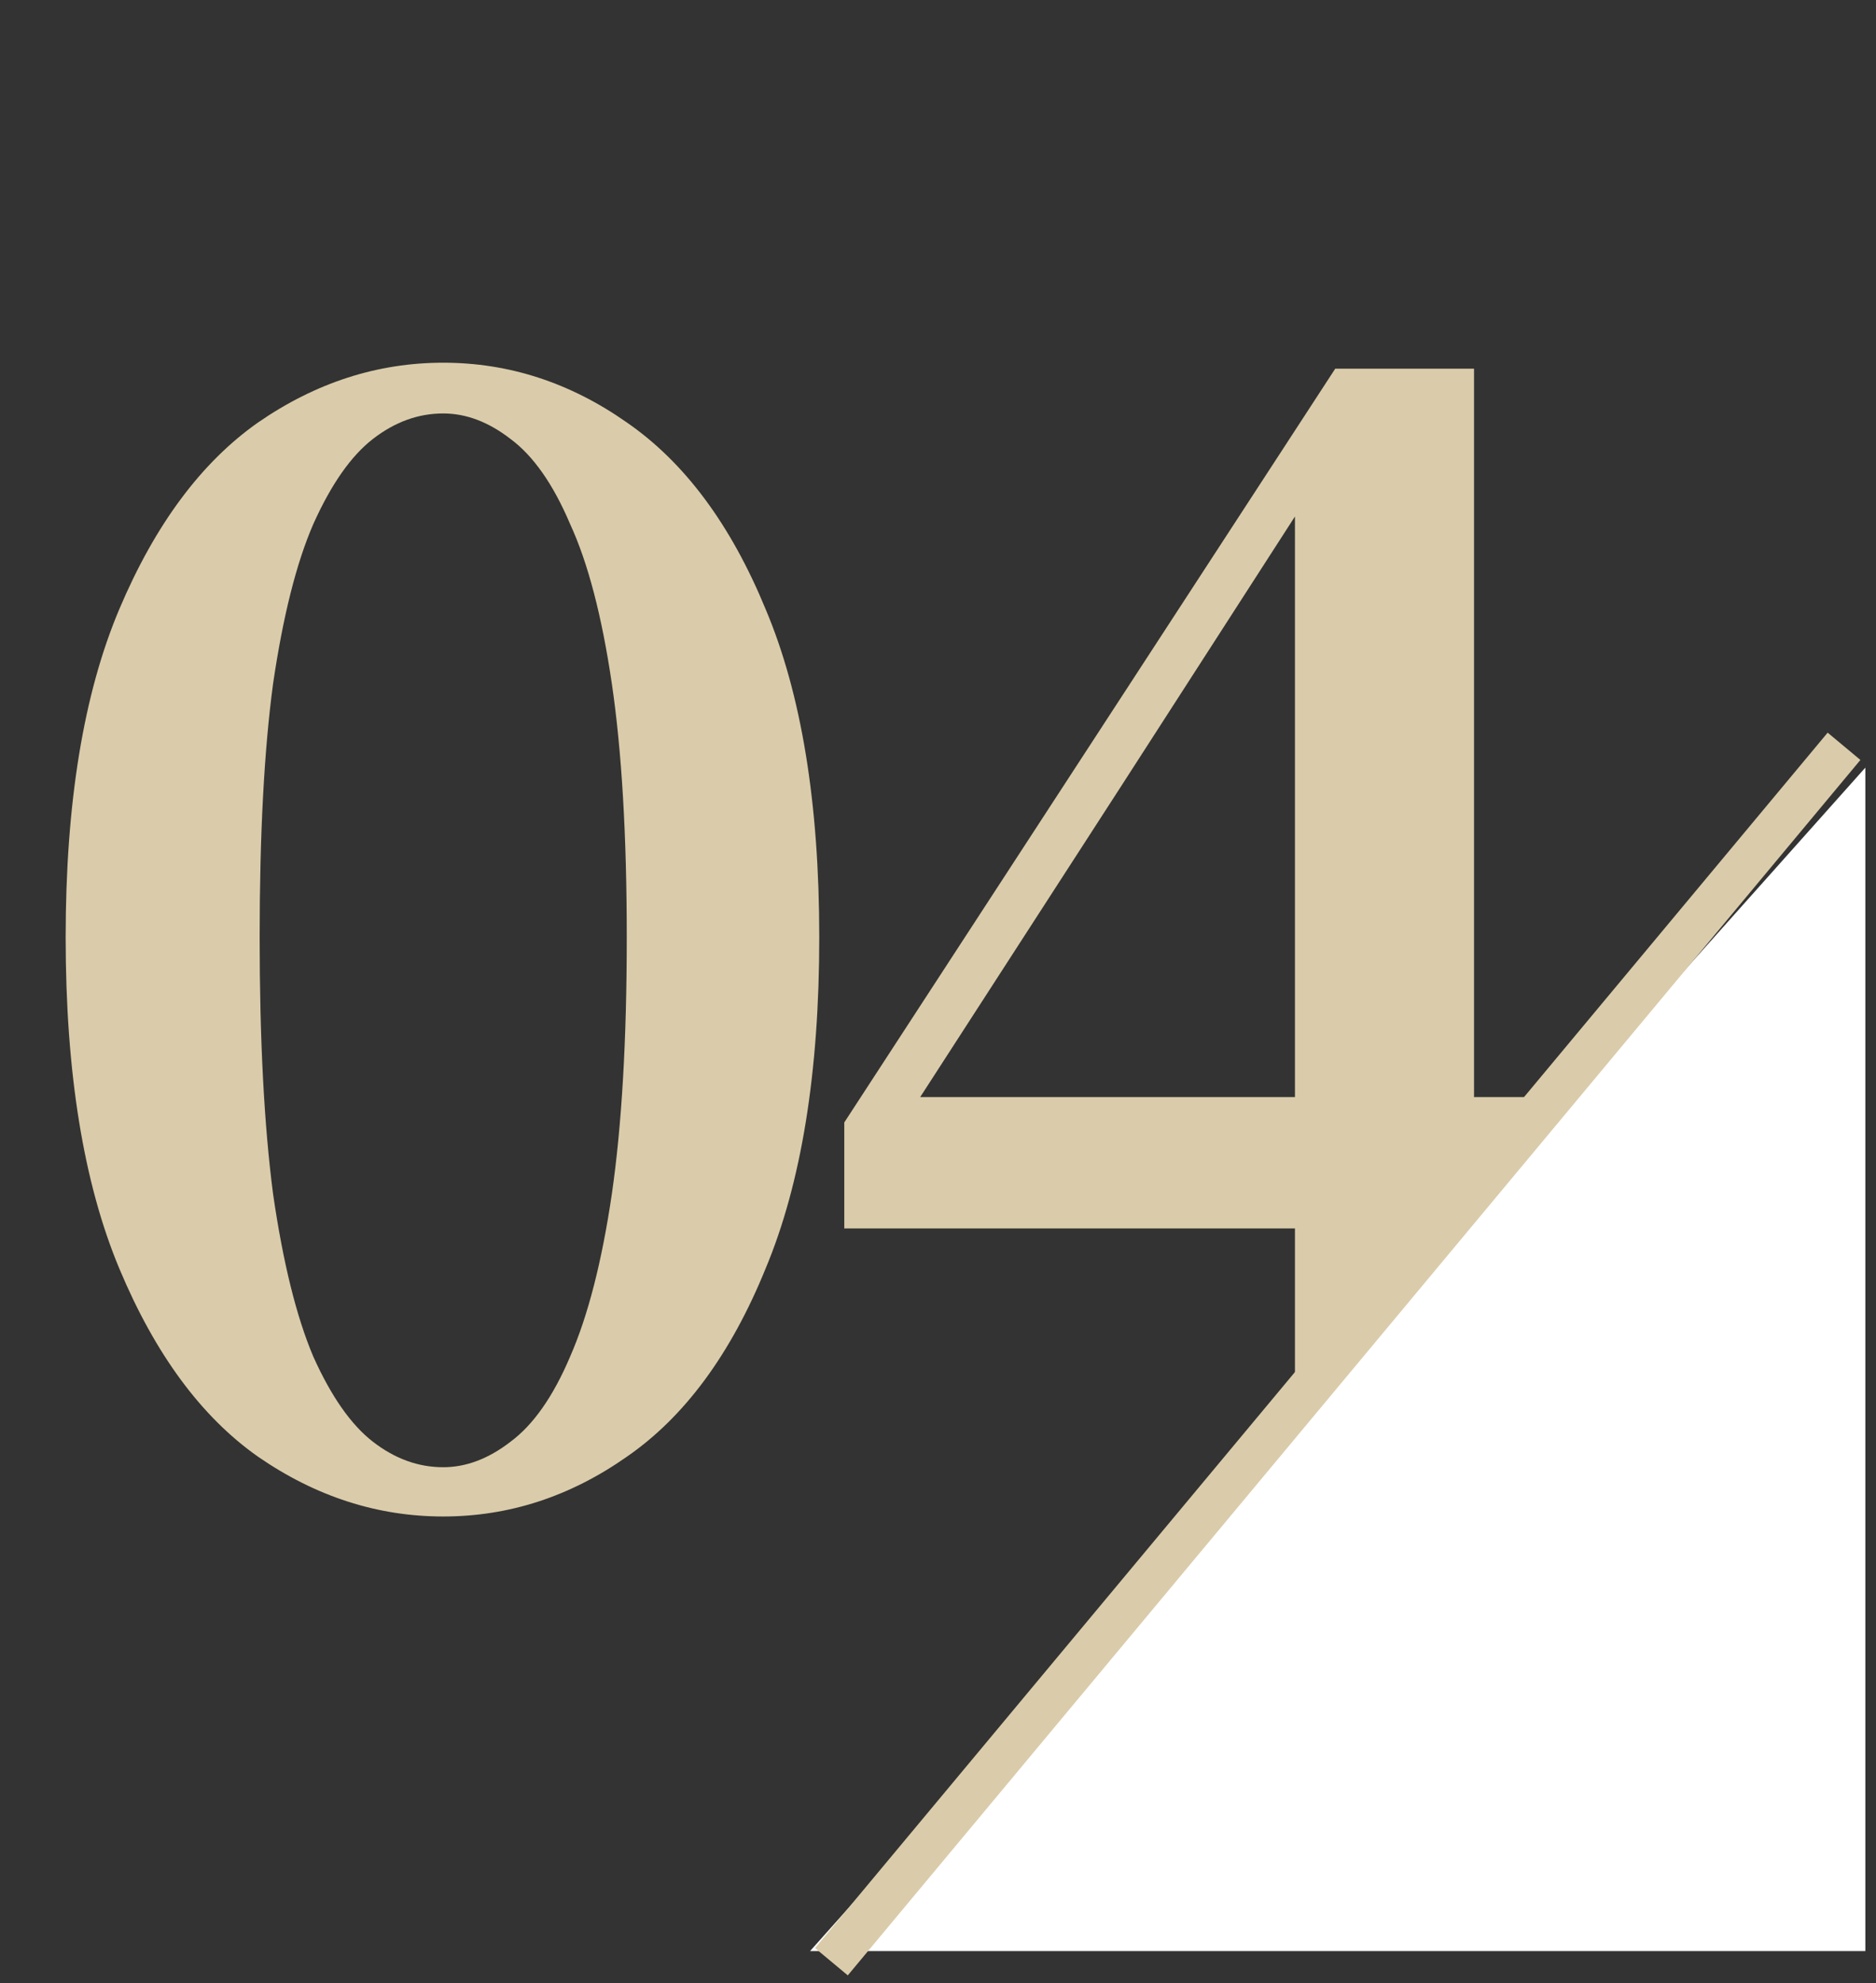 <svg width="88" height="93" viewBox="0 0 88 93" fill="none" xmlns="http://www.w3.org/2000/svg">
<rect x="0" y="0" width="88" height="93" fill="#333333" stroke="none"/>
<path d="M20.79 71.12C17.71 71.12 14.817 70.187 12.11 68.32C9.45 66.453 7.28 63.513 5.6 59.5C3.92 55.487 3.08 50.307 3.08 43.96C3.08 37.66 3.92 32.527 5.6 28.56C7.28 24.593 9.45 21.677 12.11 19.81C14.817 17.943 17.71 17.01 20.79 17.01C23.87 17.01 26.74 17.943 29.4 19.81C32.107 21.677 34.277 24.593 35.91 28.56C37.59 32.527 38.43 37.66 38.43 43.96C38.43 50.307 37.59 55.487 35.91 59.5C34.277 63.513 32.107 66.453 29.4 68.32C26.74 70.187 23.87 71.12 20.79 71.12ZM20.79 68.81C21.863 68.81 22.913 68.413 23.94 67.62C25.013 66.827 25.947 65.497 26.74 63.63C27.58 61.717 28.233 59.173 28.7 56C29.167 52.78 29.4 48.767 29.4 43.96C29.4 39.2 29.167 35.233 28.7 32.06C28.233 28.887 27.58 26.39 26.74 24.57C25.947 22.703 25.013 21.373 23.94 20.58C22.913 19.787 21.863 19.39 20.79 19.39C19.623 19.39 18.527 19.787 17.5 20.58C16.473 21.373 15.54 22.703 14.7 24.57C13.907 26.39 13.277 28.887 12.81 32.06C12.39 35.187 12.18 39.153 12.18 43.96C12.18 48.767 12.39 52.78 12.81 56C13.277 59.22 13.907 61.763 14.7 63.63C15.54 65.497 16.473 66.827 17.5 67.62C18.527 68.413 19.623 68.81 20.79 68.81ZM60.744 71.12V55.58V54.32V22.89H59.624L62.144 22.05L52.624 36.82L42.124 53.06L42.824 50.26V51.45H76.984V57.61H39.604V52.64L62.634 17.29H69.144V71.12H60.744Z" fill="#DACCAA"/>
<path d="M87.5 36L38 91.5H87.5V36Z" fill="white"/>
<path d="M39 92L86.5 35" stroke="#DACCAA" stroke-width="2"/>
</svg>
